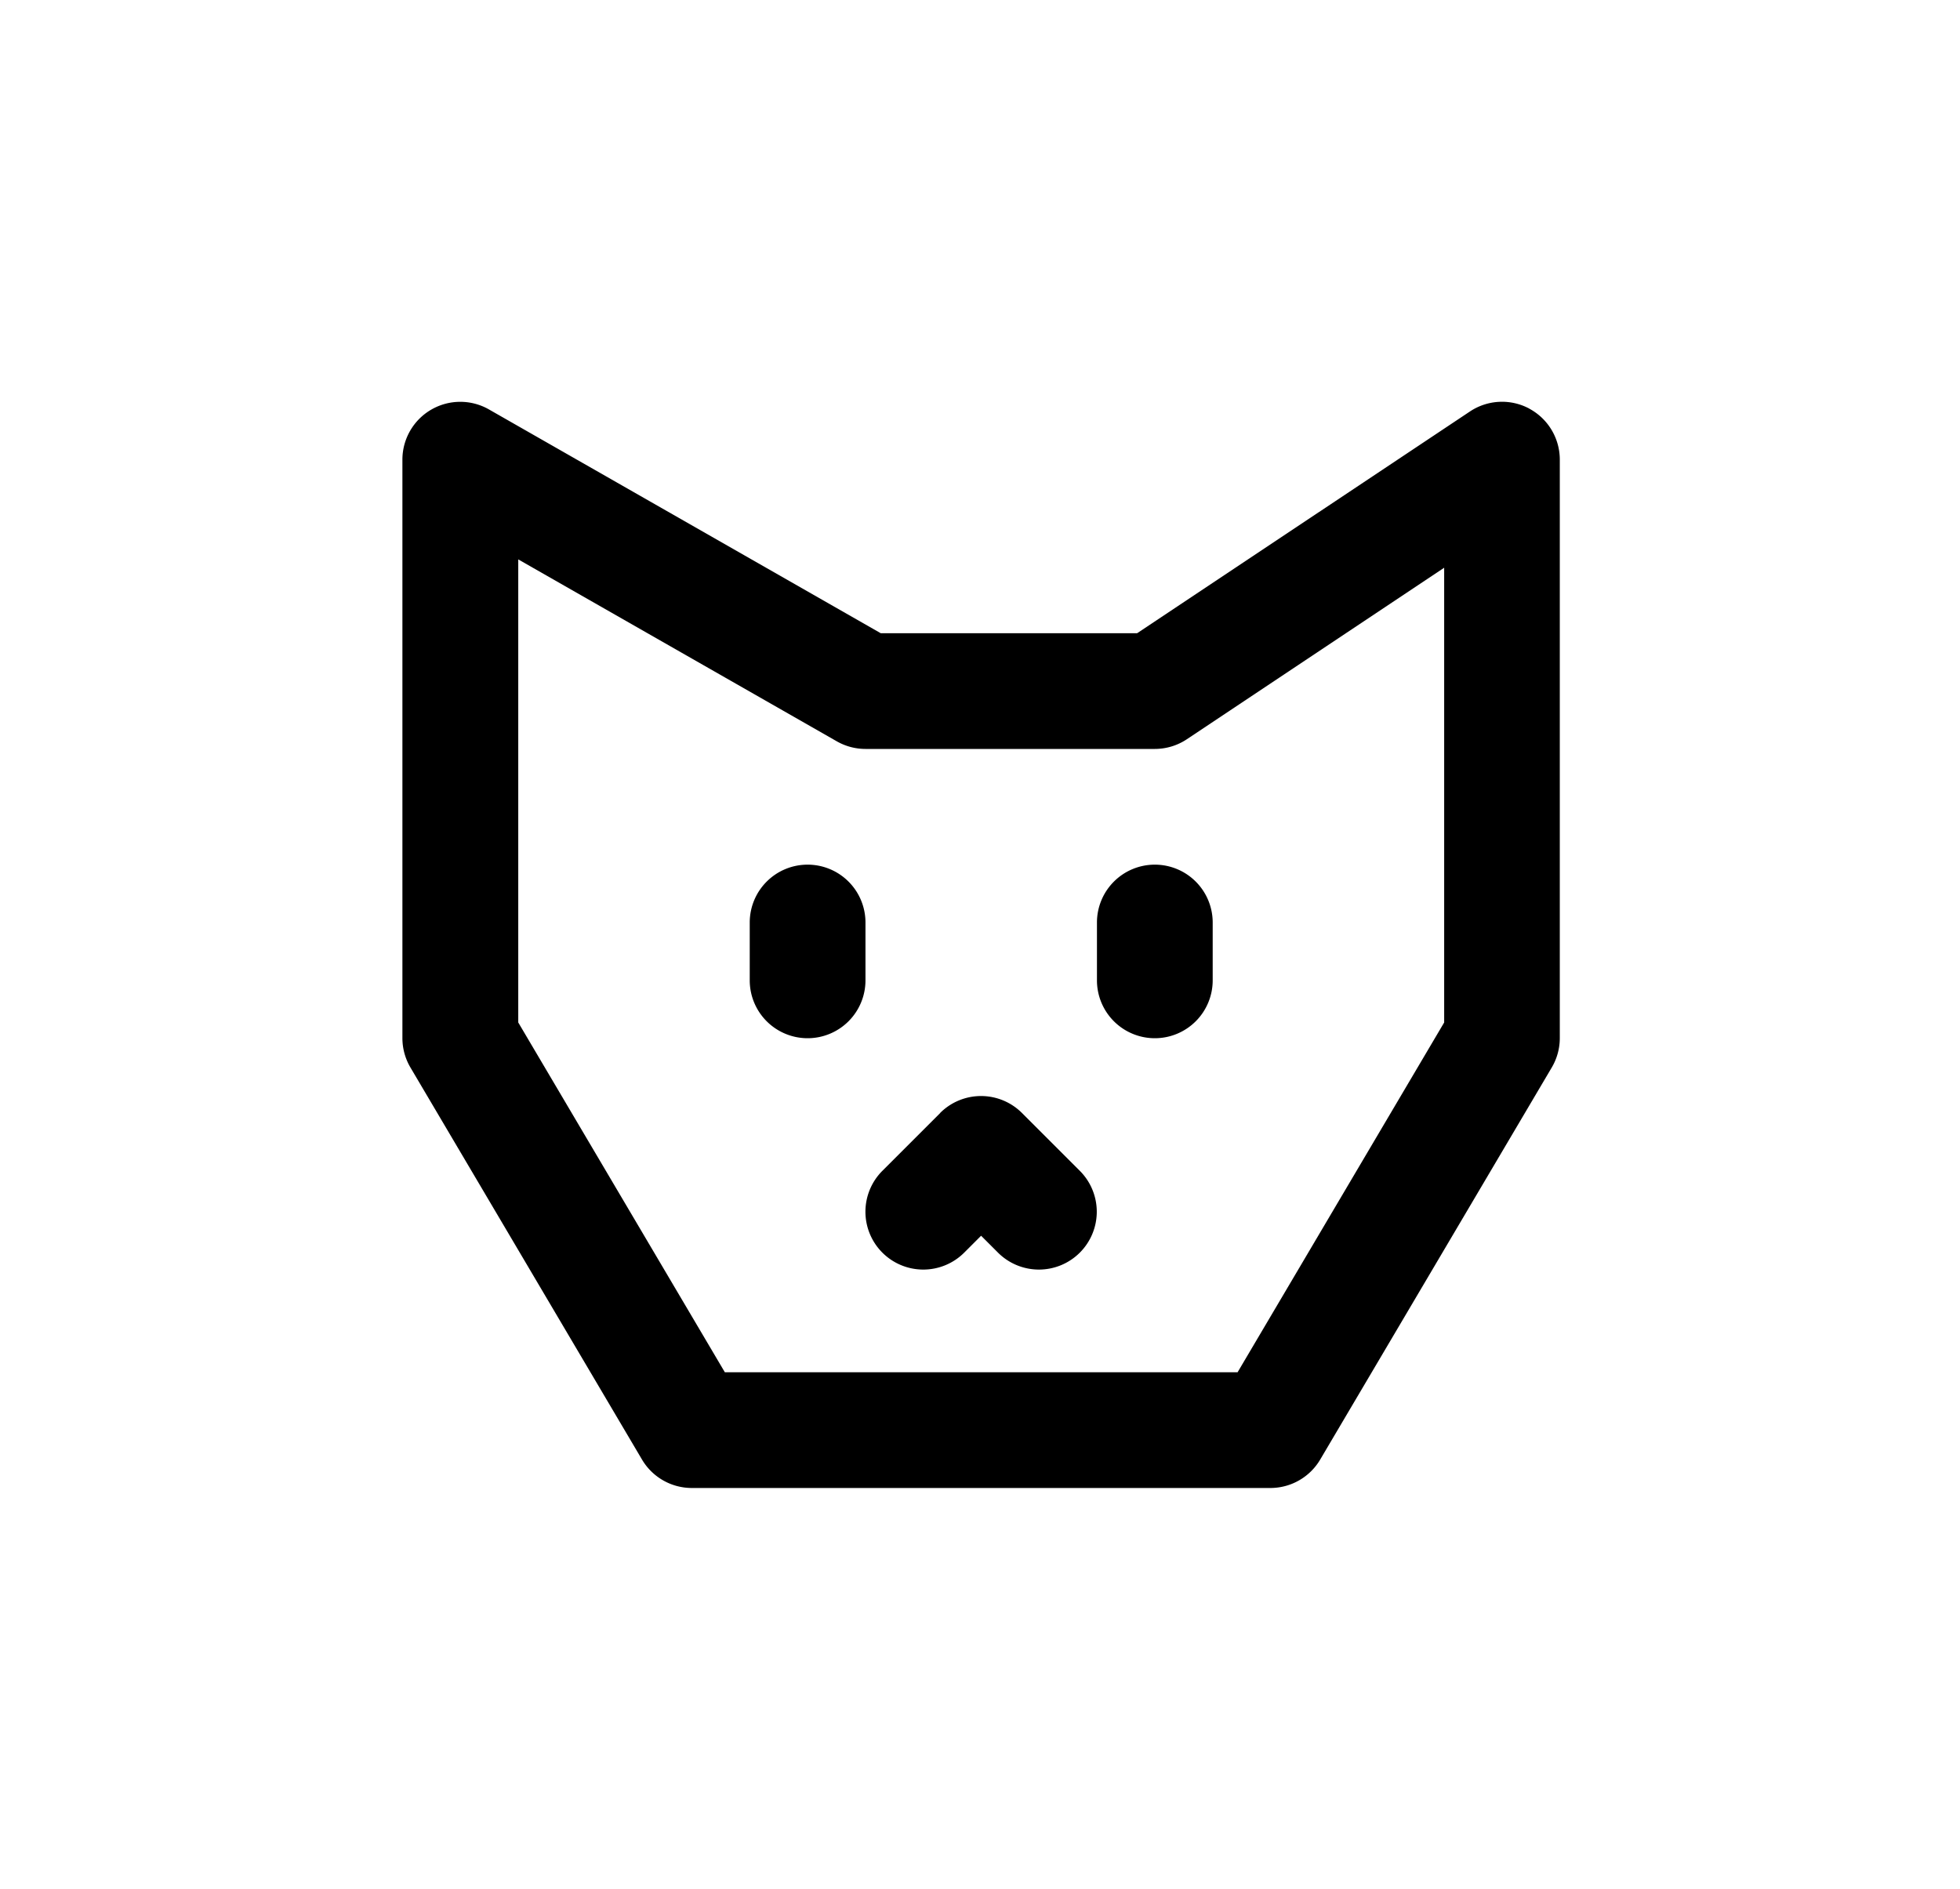 <?xml version="1.0" encoding="UTF-8" standalone="no"?>
<!-- Created with Inkscape (http://www.inkscape.org/) -->

<svg
   width="24.385"
   height="23.504"
   version="1.1"
   viewBox="0 0 6.452 6.219"
   id="svg57"
   sodipodi:docname="stray-phrases-icon.svg"
   inkscape:version="1.2.2 (b0a8486541, 2022-12-01)"
   xmlns:inkscape="http://www.inkscape.org/namespaces/inkscape"
   xmlns:sodipodi="http://sodipodi.sourceforge.net/DTD/sodipodi-0.dtd"
   xmlns="http://www.w3.org/2000/svg"
   xmlns:svg="http://www.w3.org/2000/svg">
  <defs
     id="defs61" />
  <sodipodi:namedview
     id="namedview59"
     pagecolor="#ffffff"
     bordercolor="#000000"
     borderopacity="0.25"
     inkscape:showpageshadow="2"
     inkscape:pageopacity="0.0"
     inkscape:pagecheckerboard="0"
     inkscape:deskcolor="#d1d1d1"
     showgrid="false"
     inkscape:zoom="7.7022306"
     inkscape:cx="-5.8424634"
     inkscape:cy="51.348761"
     inkscape:window-width="1499"
     inkscape:window-height="1236"
     inkscape:window-x="50"
     inkscape:window-y="82"
     inkscape:window-maximized="0"
     inkscape:current-layer="g55" />
  <g
     transform="translate(458.625,-138.164)"
     id="g55">
    <g
       transform="matrix(0.381,0,0,0.381,-459.205,139.487)"
       id="g53">
      <g
         id="Guides">
        <g
           id="_x34_8px">
          <g
             id="square_4px">
            <g
               id="_x32_8_px" />
          </g>
        </g>
        <g
           id="square_6px" />
        <g
           id="_x33_6_px">
          <g
             id="_x33_2_px">
            <g
               id="_x32_8_px_1_">
              <g
                 id="_x32_0_px_1_">
                <g
                   id="_x34_8_px" />
              </g>
            </g>
          </g>
        </g>
      </g>
      <g
         id="Free_Icons">
        <g
           stroke-linecap="round"
           stroke-linejoin="round"
           stroke-miterlimit="10"
           id="g50">
          <path
             d="M 8.5,4 A 0.5,0.5 0 0 0 8,4.5 V 5 A 0.5,0.5 0 0 0 8.5,5.5 0.5,0.5 0 0 0 9,5 V 4.5 A 0.5,0.5 0 0 0 8.5,4 Z"
             color="#000000"
             style="-inkscape-stroke:none"
             id="path42" />
          <path
             d="M 11.5,4 A 0.5,0.5 0 0 0 11,4.5 V 5 A 0.5,0.5 0 0 0 11.5,5.5 0.5,0.5 0 0 0 12,5 V 4.5 A 0.5,0.5 0 0 0 11.5,4 Z"
             color="#000000"
             style="-inkscape-stroke:none"
             id="path44" />
          <path
             d="m 14.736,0.059 a 0.5,0.5 0 0 0 -0.514,0.025 l -2.875,1.916 h -2.215 l -3.385,-1.934 a 0.5,0.5 0 0 0 -0.748,0.434 v 5 a 0.5,0.5 0 0 0 0.07,0.254 l 2,3.387 a 0.5,0.5 0 0 0 0.43,0.246 h 5 a 0.5,0.5 0 0 0 0.43,-0.246 l 2,-3.387 a 0.5,0.5 0 0 0 0.07,-0.254 v -5 a 0.5,0.5 0 0 0 -0.264,-0.441 z m -8.736,1.303 2.752,1.572 A 0.5,0.5 0 0 0 9,3 h 2.5 a 0.5,0.5 0 0 0 0.277,-0.084 l 2.223,-1.482 v 3.93 l -1.785,3.023 h -4.43 l -1.785,-3.023 z"
             color="#000000"
             style="-inkscape-stroke:none"
             id="path46" />
          <path
             d="m 9.646,6.146 -0.5,0.5 a 0.5,0.5 0 0 0 0,0.707 0.5,0.5 0 0 0 0.707,0 l 0.146,-0.146 0.146,0.146 a 0.5,0.5 0 0 0 0.707,0 0.5,0.5 0 0 0 0,-0.707 l -0.5,-0.5 a 0.5,0.5 0 0 0 -0.707,0 z"
             color="#000000"
             style="-inkscape-stroke:none"
             id="path48" />
        </g>
      </g>
    </g>
  </g>
</svg>
